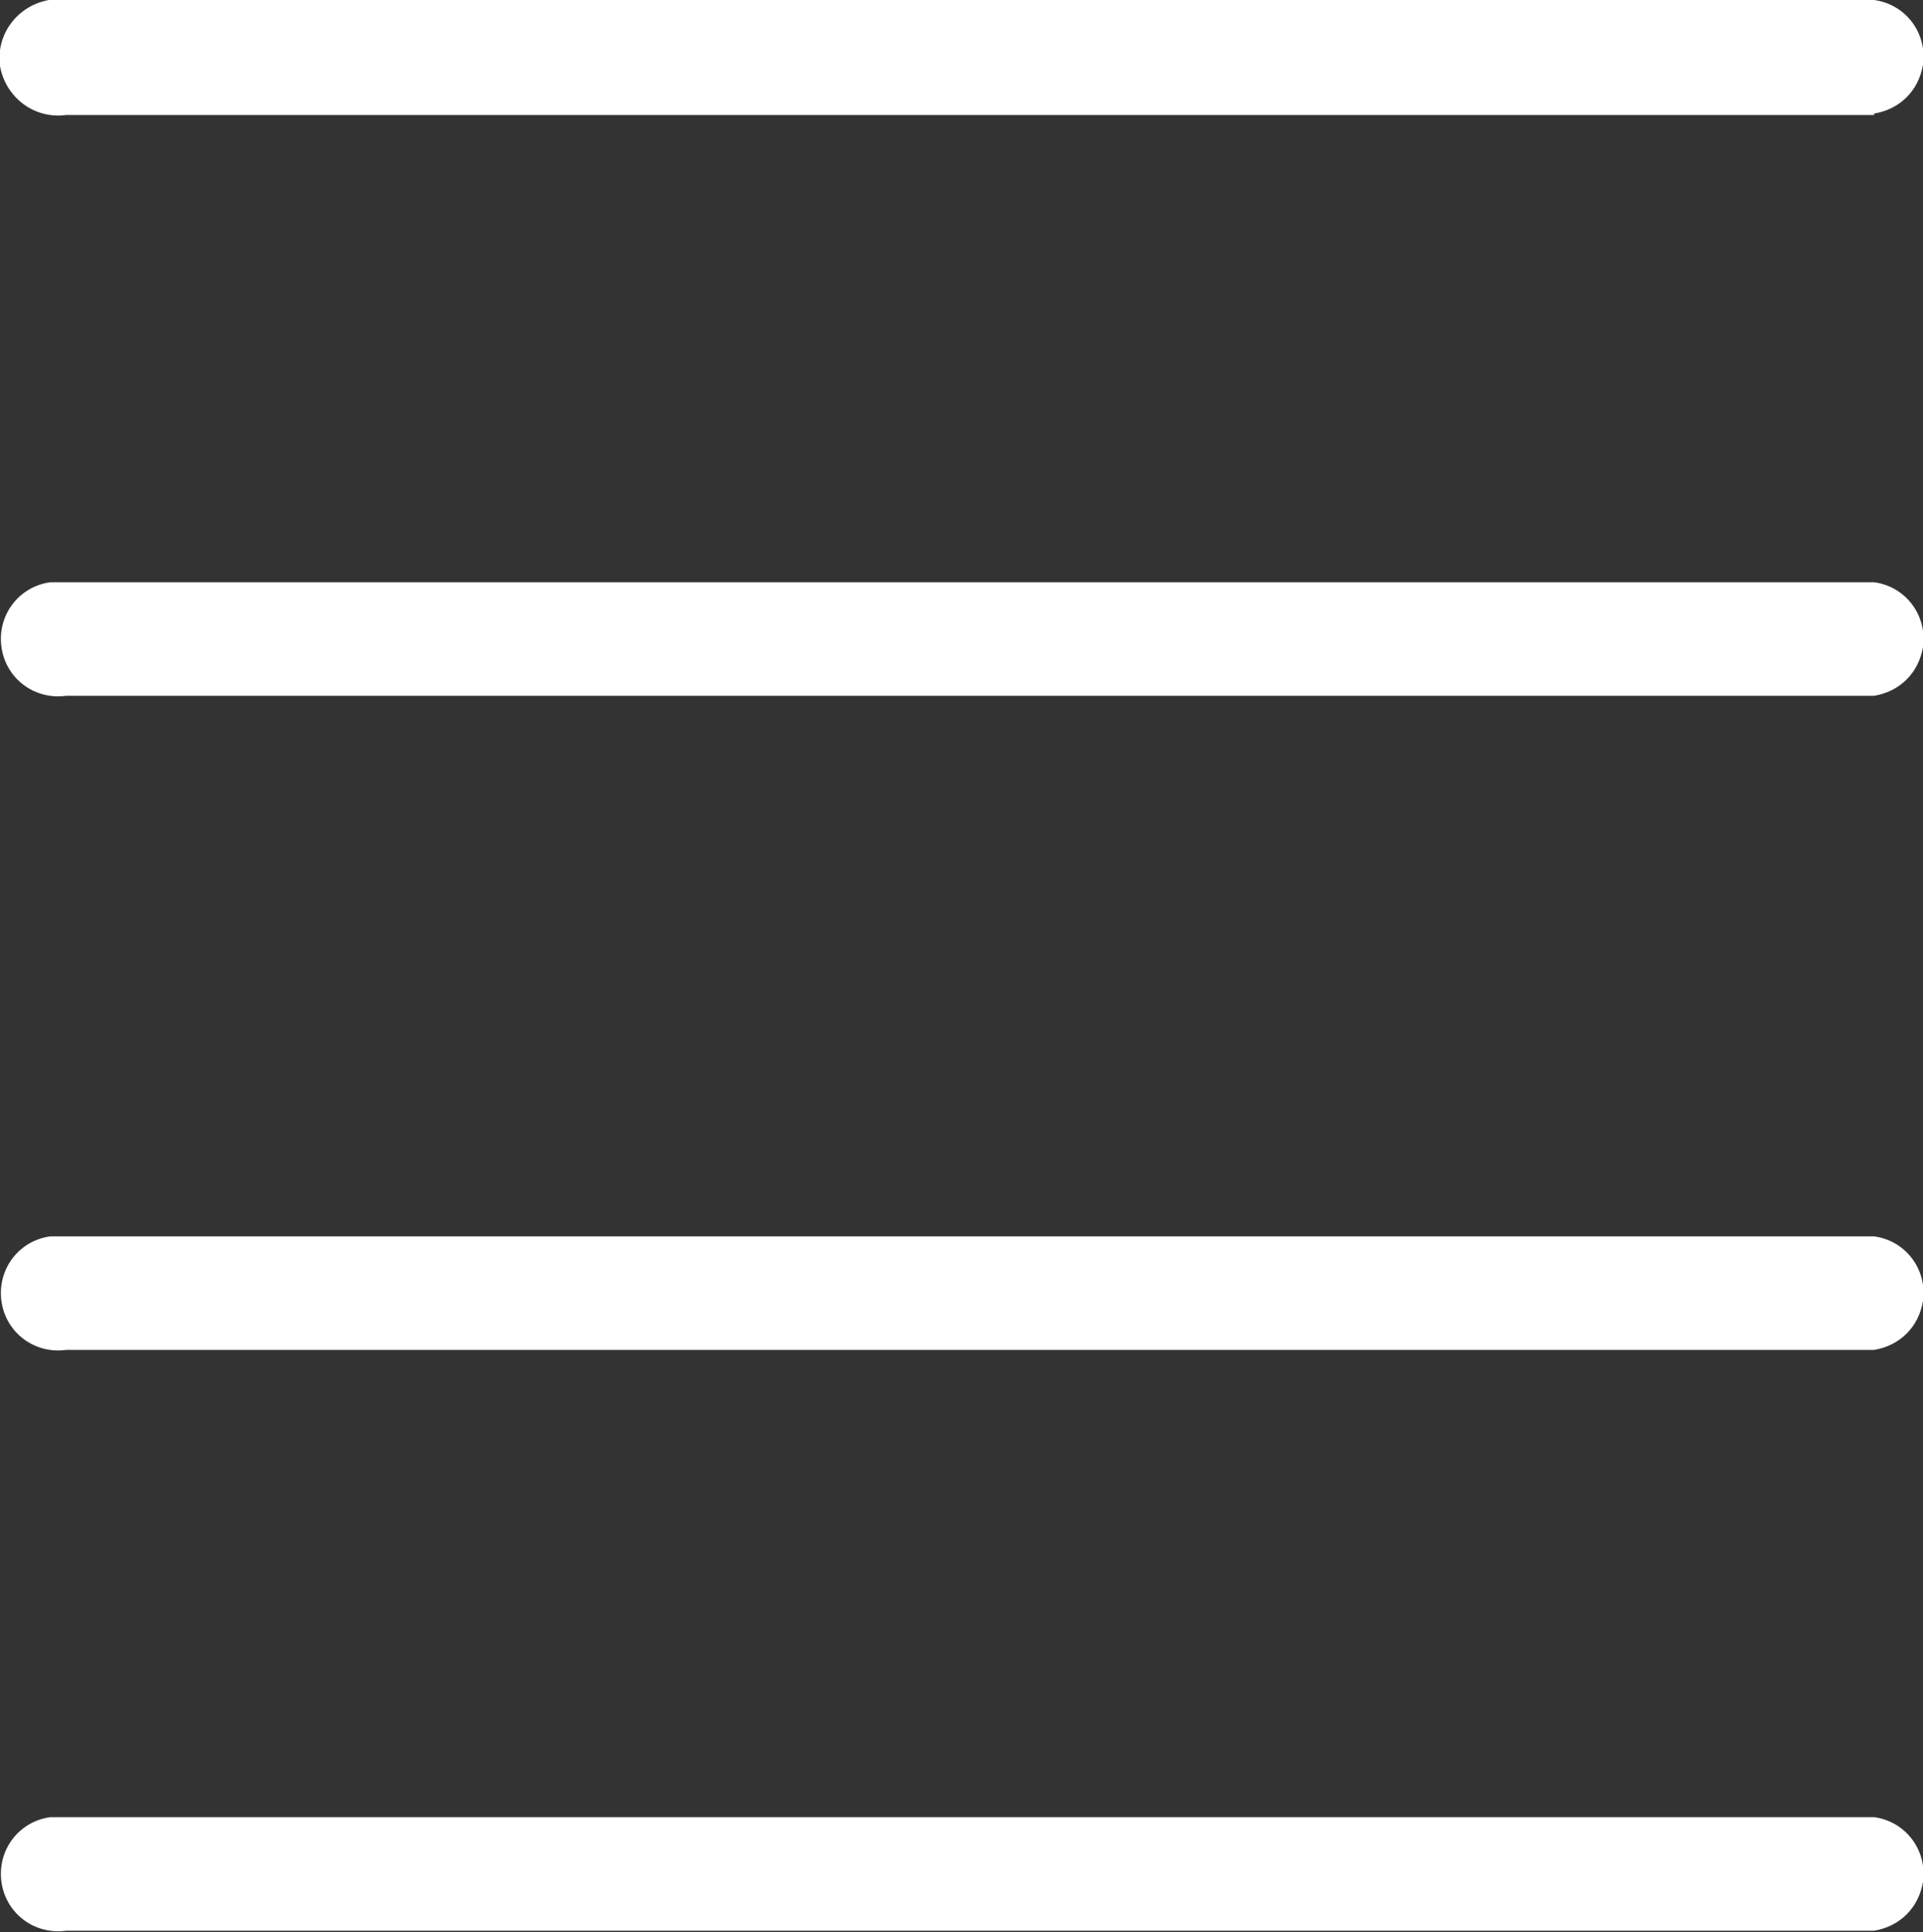 <?xml version="1.0" encoding="UTF-8"?><svg id="Layer_2" xmlns="http://www.w3.org/2000/svg" viewBox="0 0 13.38 13.44"><rect x="0" y="0" width="13.38" height="13.44" fill="#333333" stroke="none"/><defs><style>.cls-1{fill:#fff;}</style></defs><g id="Group_4622"><path id="Path_9154" class="cls-1" d="m13.04.8H.46C.24.83.04.68,0,.46-.03.24.12.04.34,0,.38,0,.42,0,.46,0h12.58c.22.03.37.23.34.45-.03.18-.16.31-.34.34"/><path id="Path_9155" class="cls-1" d="m13.04,4.84H.46c-.22.03-.42-.12-.45-.34-.03-.22.12-.42.34-.45.04,0,.08,0,.11,0h12.58c.22.03.37.23.34.45-.03.18-.16.31-.34.34"/><path id="Path_9156" class="cls-1" d="m13.04,9.39H.46c-.22.03-.42-.12-.45-.34-.03-.22.12-.42.34-.45.04,0,.08,0,.11,0h12.58c.22.03.37.23.34.45-.03.18-.16.31-.34.34"/><path id="Path_9157" class="cls-1" d="m13.04,13.43H.46c-.22.03-.42-.12-.45-.34-.03-.22.12-.42.34-.45.04,0,.08,0,.11,0h12.58c.22.03.37.23.34.45-.03.18-.16.31-.34.34"/></g></svg>